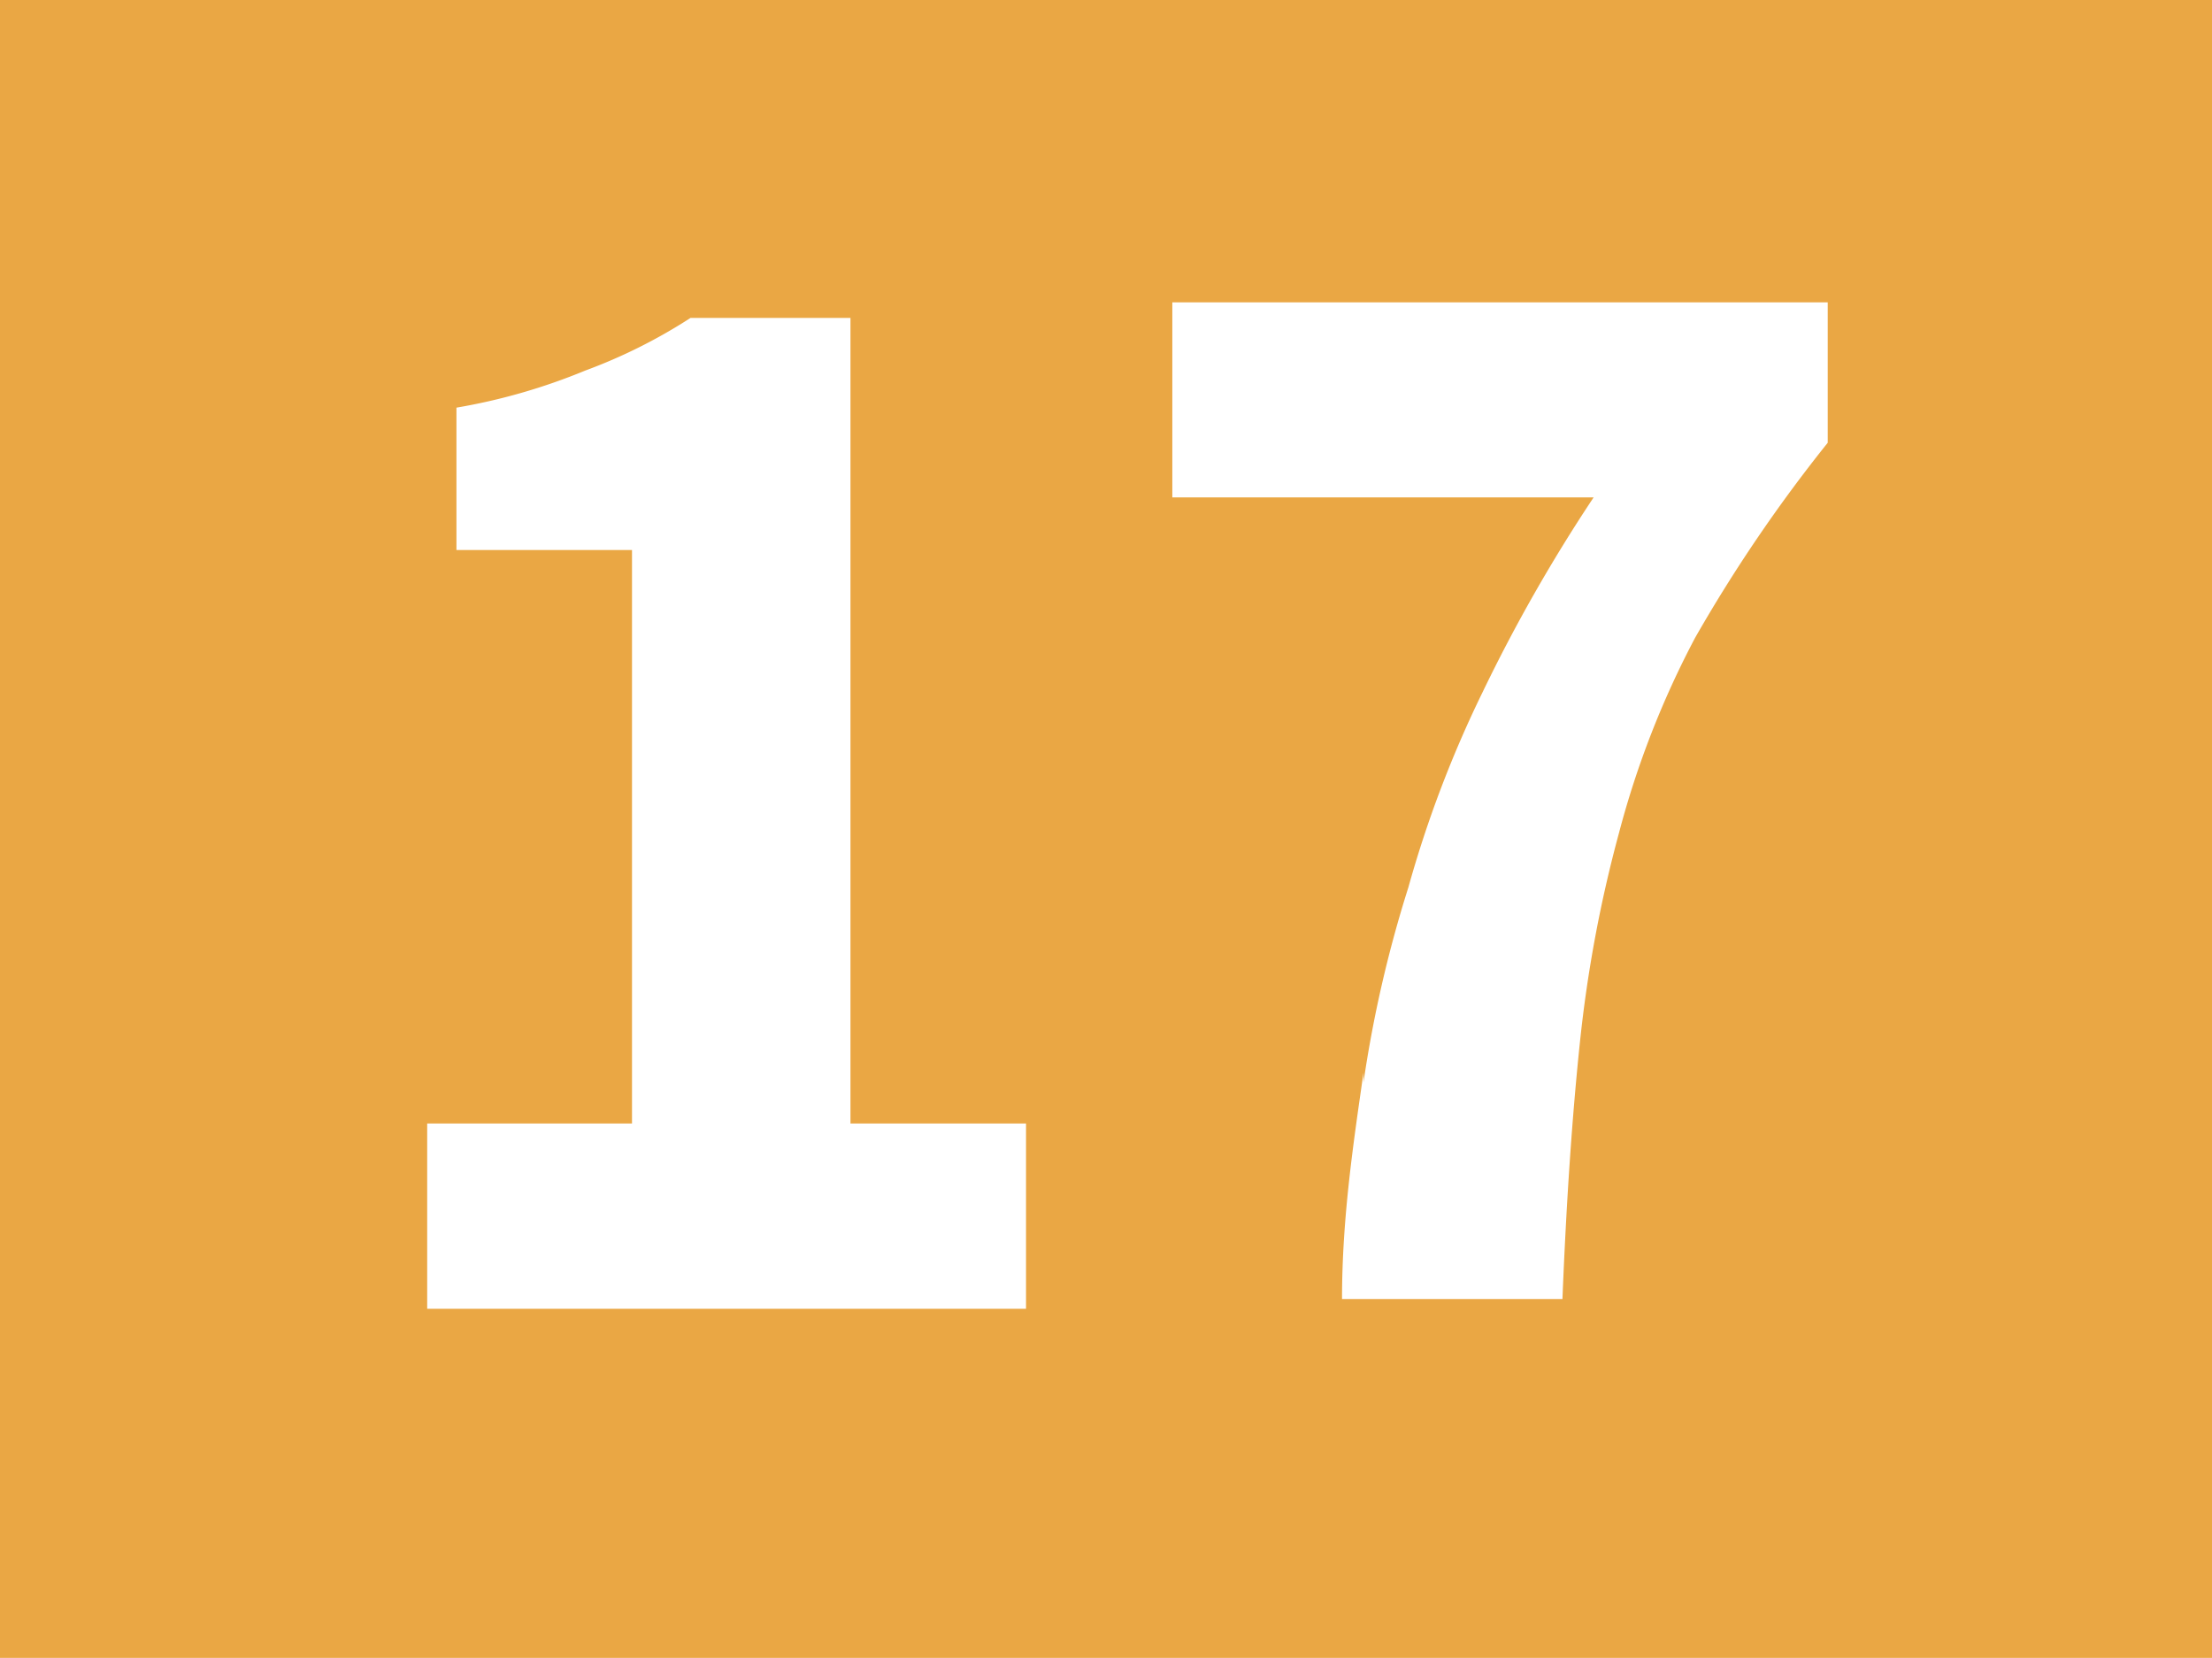<svg id="Calque_1" data-name="Calque 1" xmlns="http://www.w3.org/2000/svg" xmlns:xlink="http://www.w3.org/1999/xlink" viewBox="0 0 11.34 8.5"><defs><style>.cls-1{fill:none;}.cls-2{clip-path:url(#clip-path);}.cls-3{fill:#eaa744;}.cls-4{fill:#fff;}</style><clipPath id="clip-path" transform="translate(-57.36 -24)"><rect class="cls-1" x="57.36" y="24" width="11.34" height="8.5"/></clipPath></defs><g class="cls-2"><rect class="cls-3" width="11.34" height="8.5"/><path class="cls-4" d="M59.55,29.76H60.6V26.82h-.9v-.73a3.08,3.08,0,0,0,.66-.19,2.73,2.73,0,0,0,.54-.27h.82v4.13h.9v.95H59.55Z" transform="translate(-57.36 -24)"/><path class="cls-4" d="M64.35,29.55a6.34,6.34,0,0,1,.23-1,5.88,5.88,0,0,1,.38-1,8.31,8.31,0,0,1,.57-1H63.37v-1h3.36v.72a7.74,7.74,0,0,0-.68,1,4.69,4.69,0,0,0-.39,1,6.78,6.78,0,0,0-.2,1.07q-.06.57-.09,1.32H64.24c0-.42.06-.81.11-1.16" transform="translate(-57.36 -24)"/></g></svg>